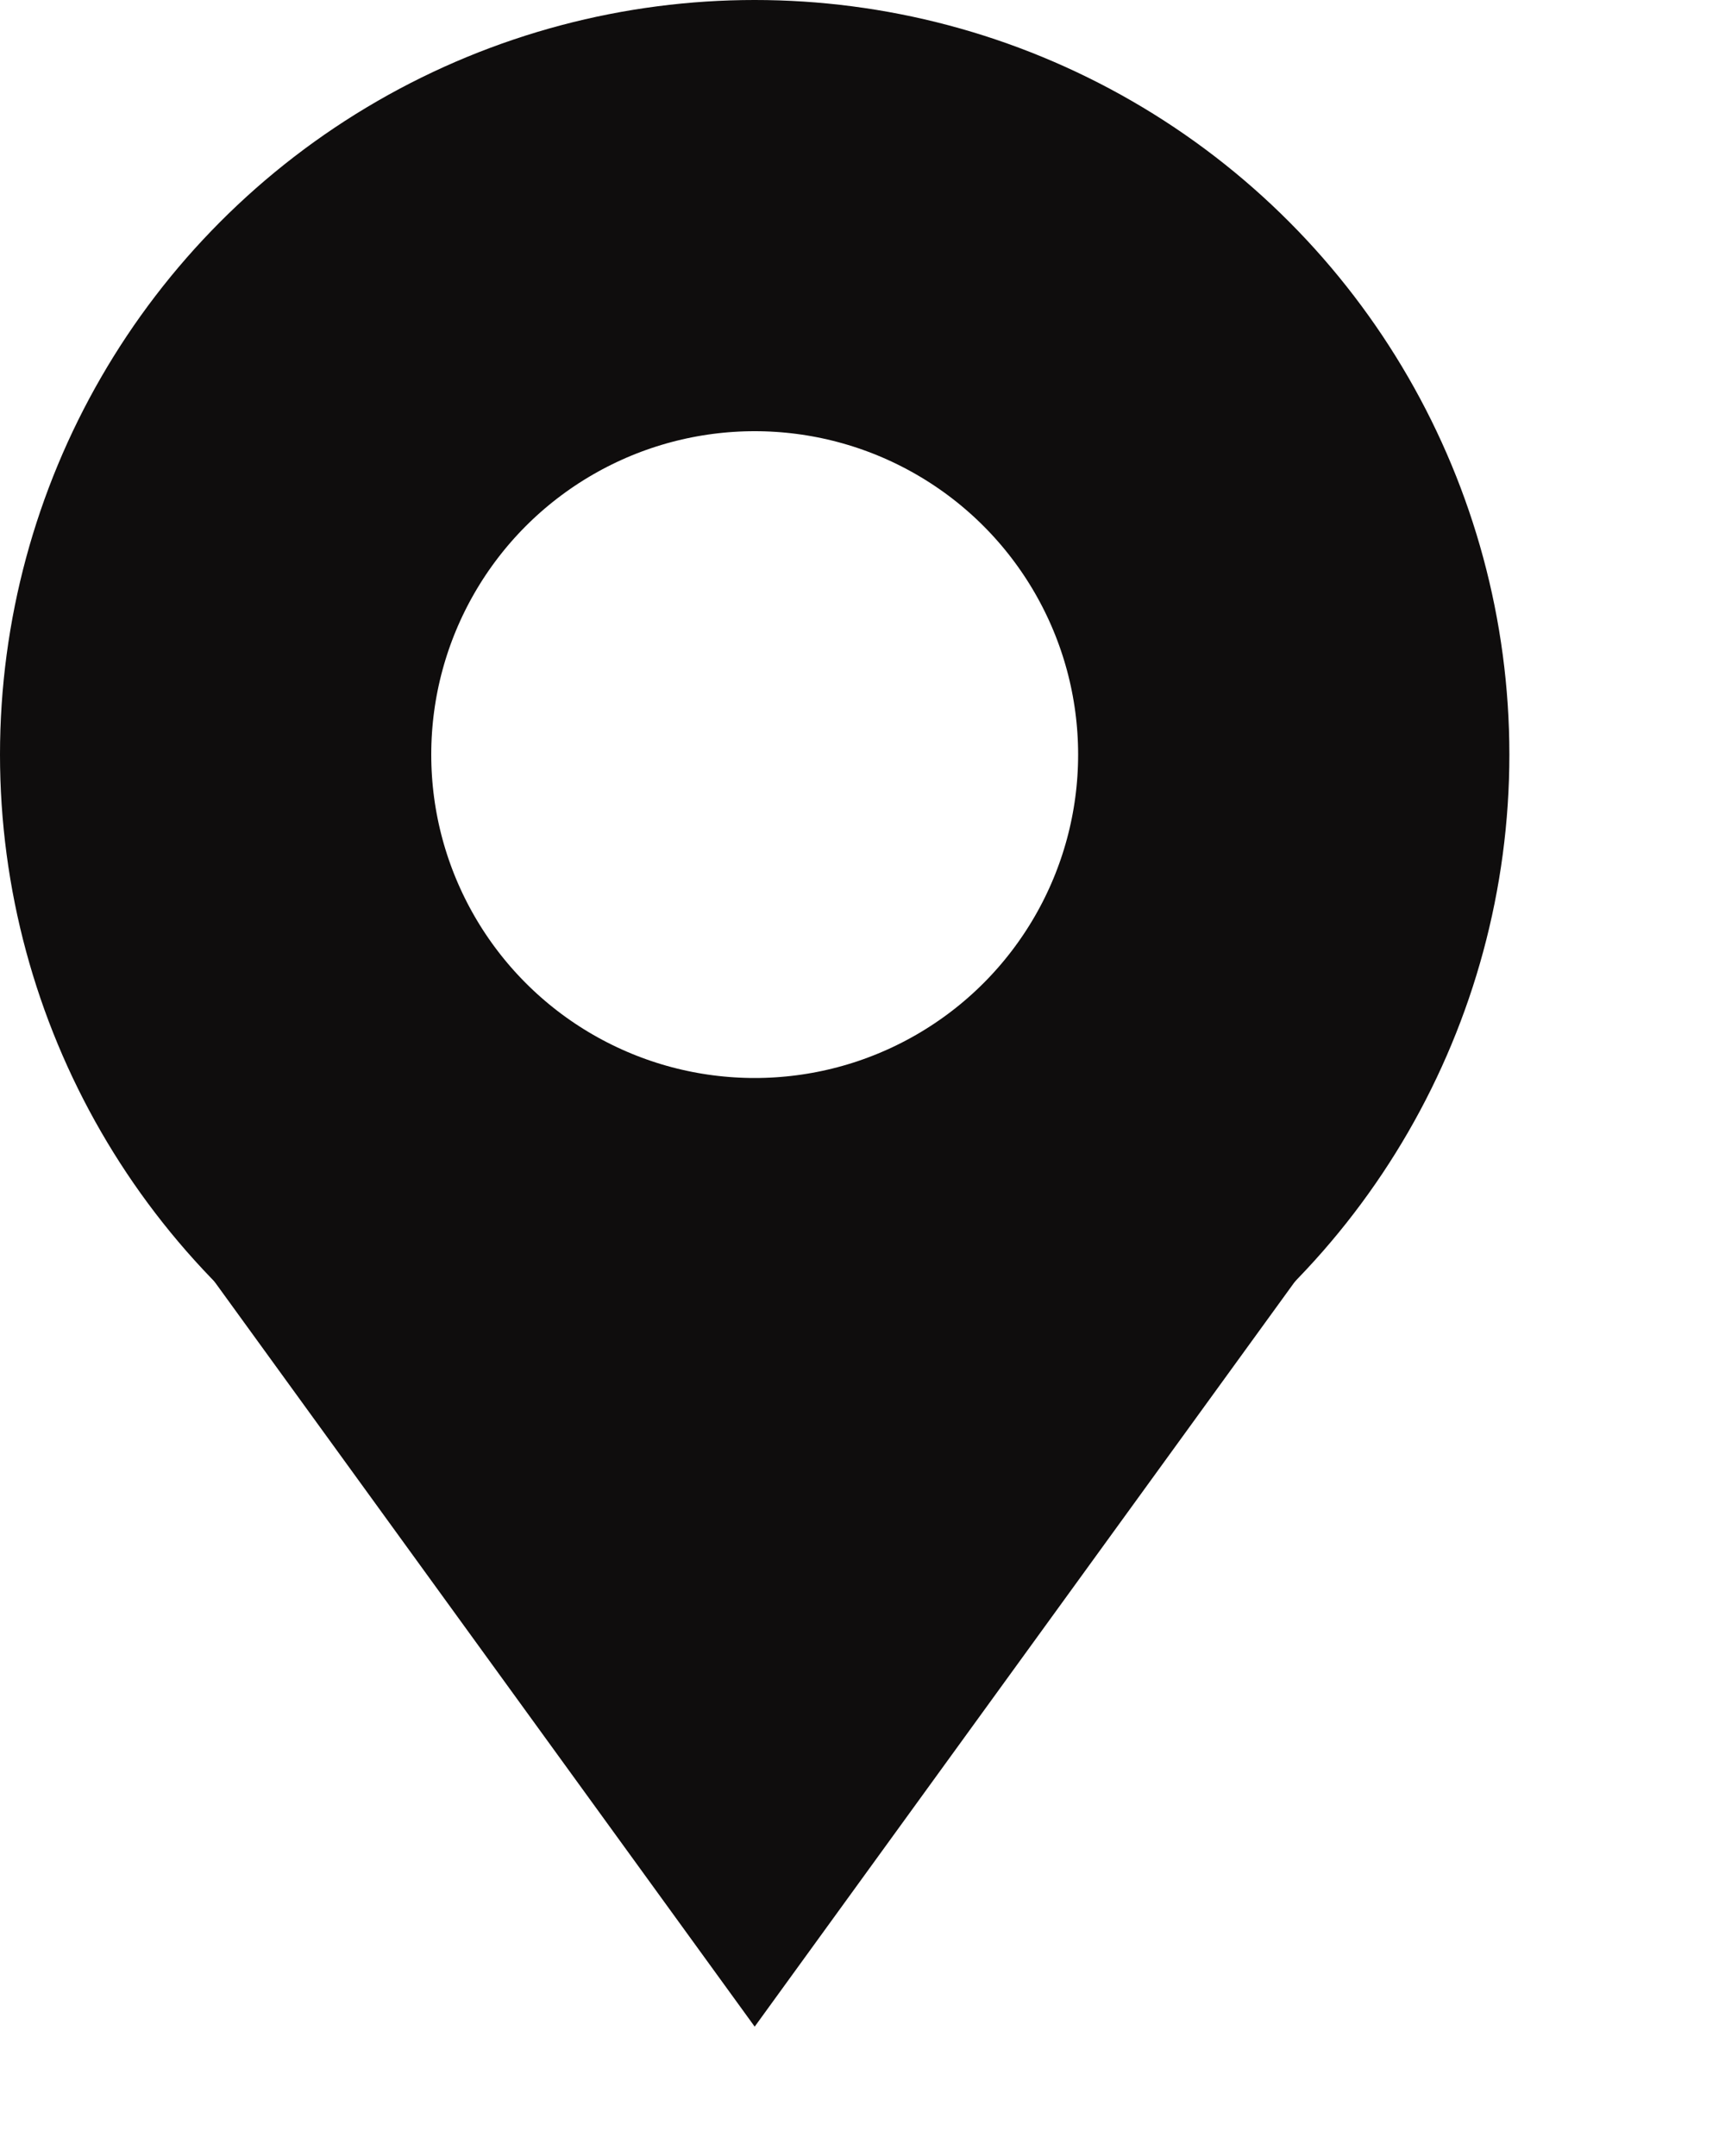 <svg width="4" height="5" viewBox="0 0 4 5" fill="none" xmlns="http://www.w3.org/2000/svg">
<circle cx="1.75" cy="1.75" r="1.25" stroke="#0f0d0d"/>
<path d="M1.75 4.7L0.3 2.7L3.2 2.7L1.75 4.7Z" fill="#0f0d0d"/>
</svg>
